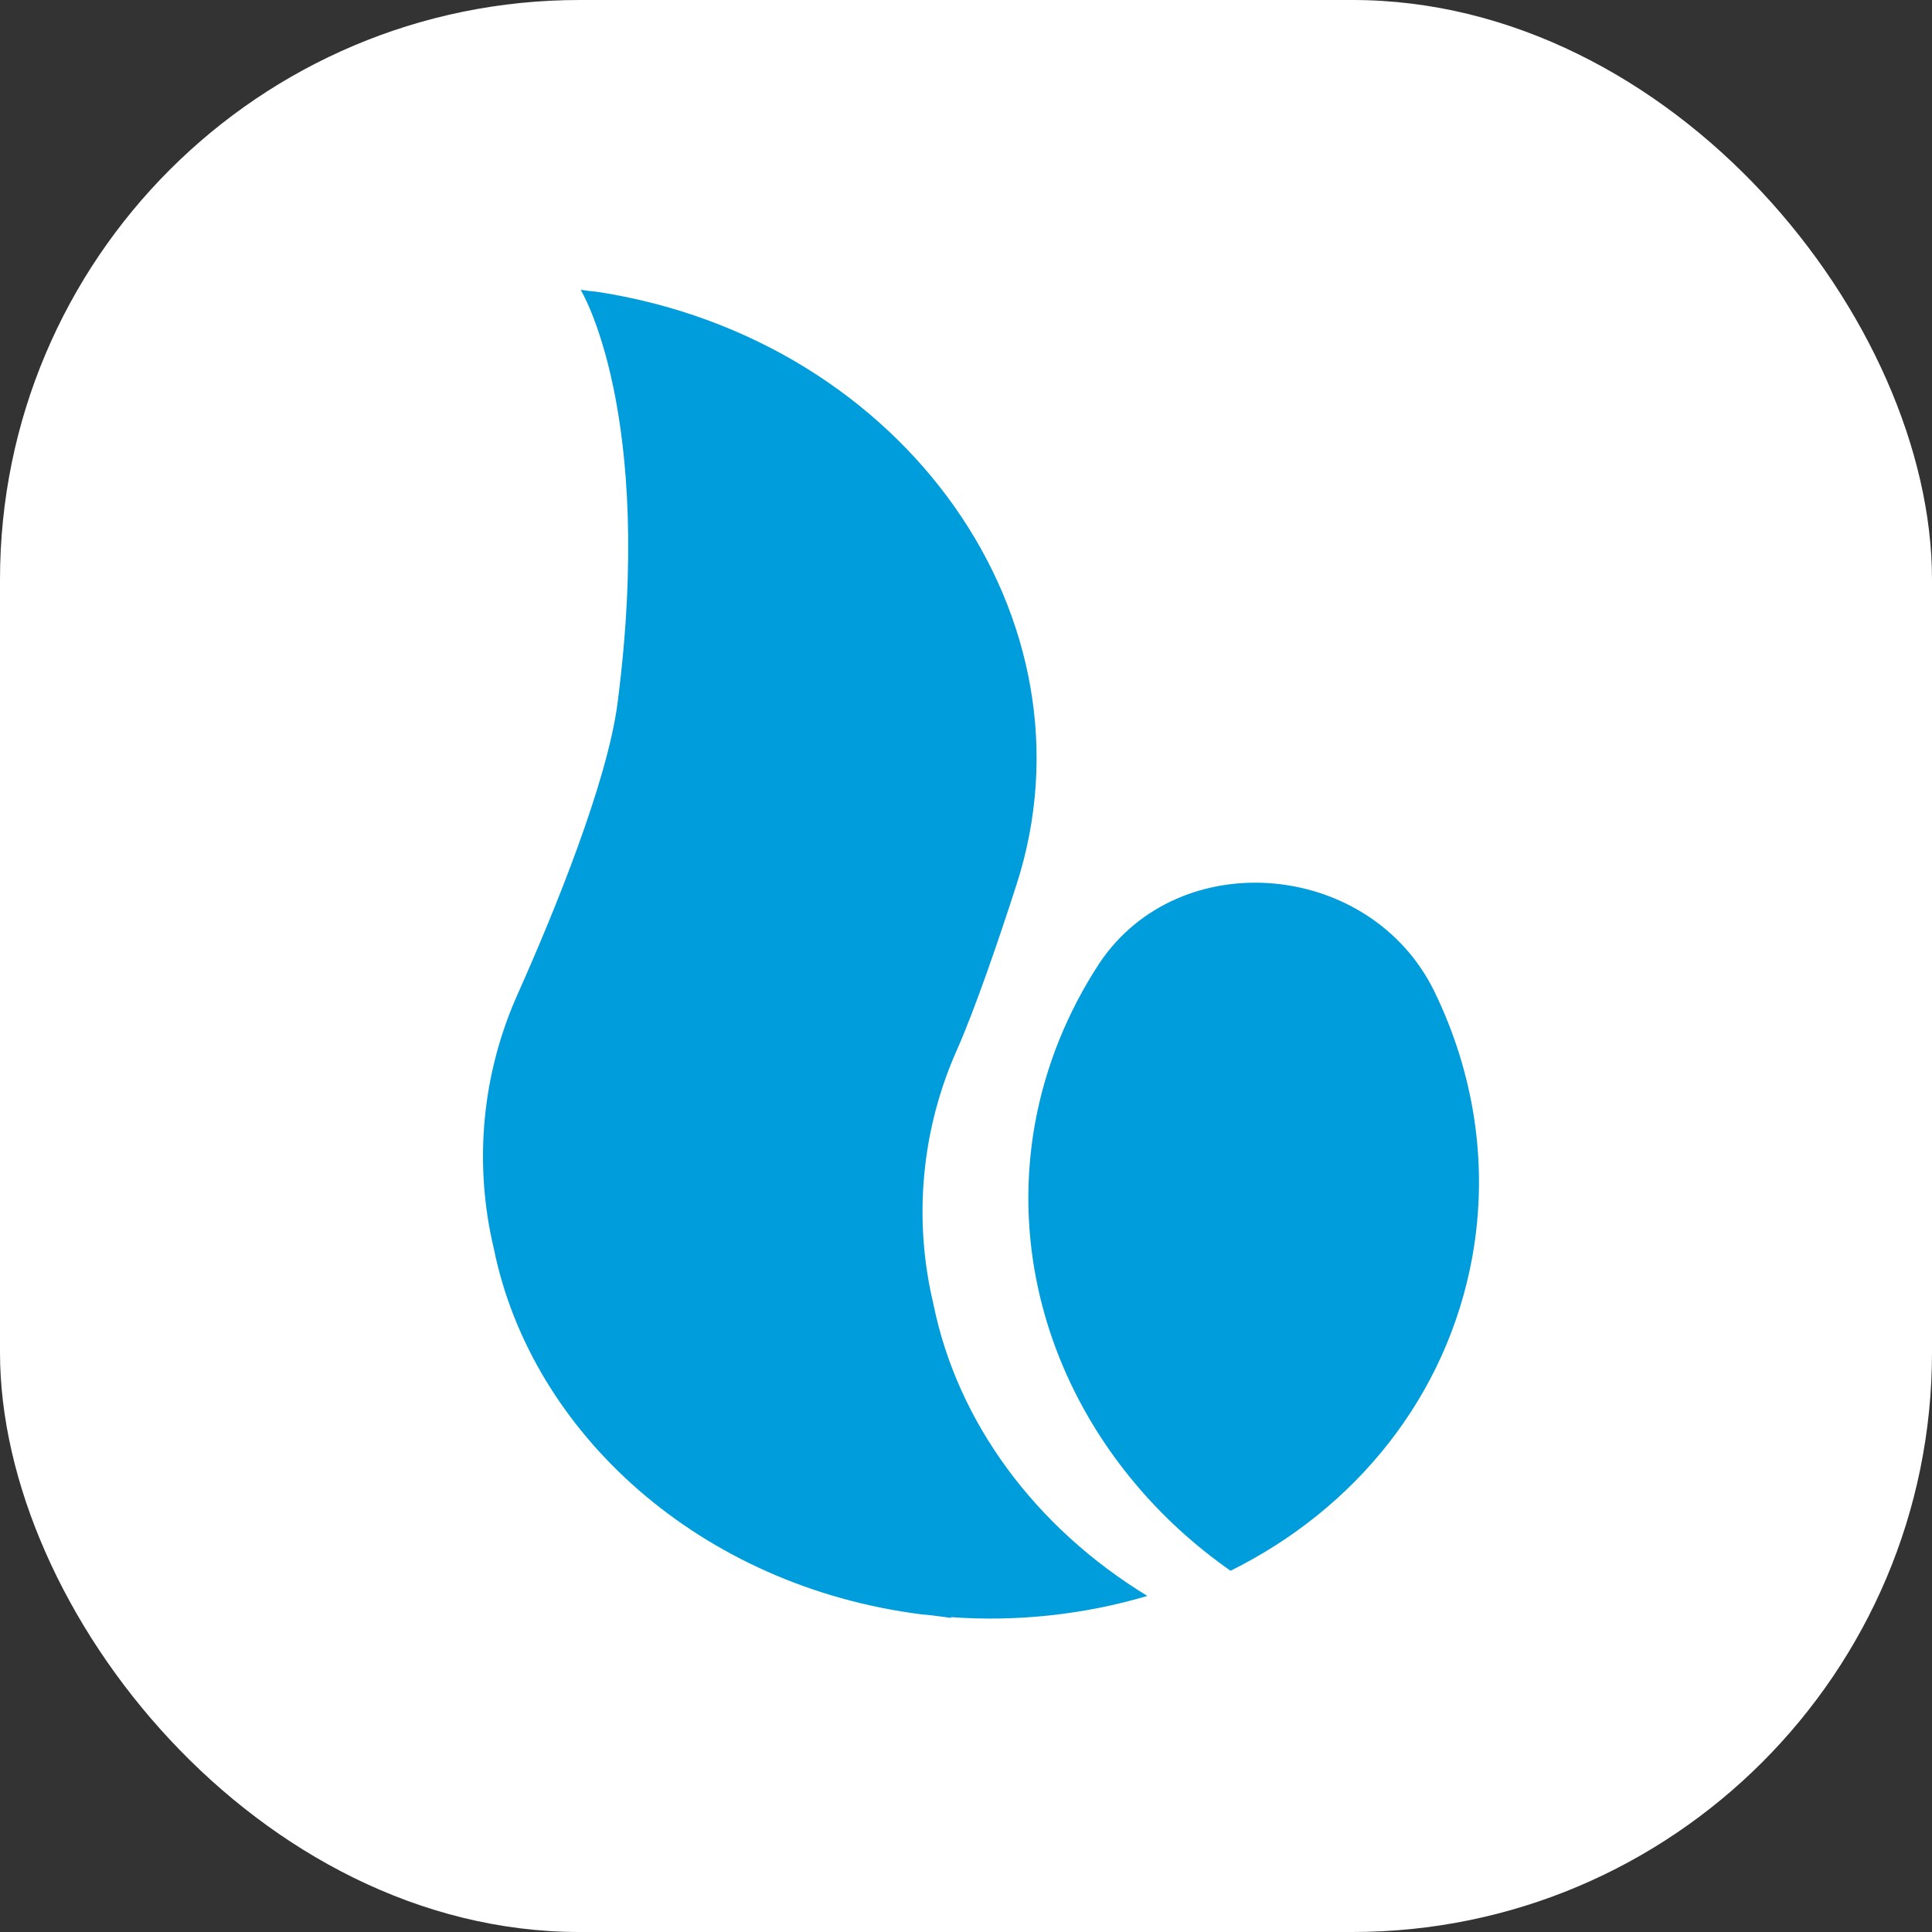 <svg width="40" height="40" viewBox="0 0 40 40" fill="none" xmlns="http://www.w3.org/2000/svg">
    <rect x="0" y="0" width="40" height="40" fill="#333333" stroke="none"/>
    <rect width="40" height="40" rx="12" fill="white"/>
    <path d="M25.477 32.521C22.471 30.418 20.782 26.882 21.428 23.264C21.643 22.08 22.099 20.954 22.761 19.944C24.417 17.468 28.375 17.816 29.699 20.531C30.511 22.204 30.825 24.092 30.486 26.004C29.964 28.919 28.052 31.245 25.477 32.521Z" fill="#009DDD"/>
    <path d="M19.822 21.715C19.077 23.371 18.903 25.234 19.325 26.998C19.822 29.457 21.445 31.634 23.755 33.042C22.438 33.431 21.055 33.58 19.689 33.481V33.497C19.565 33.481 19.441 33.464 19.325 33.448L19.077 33.423C14.506 32.843 11.004 29.68 10.225 25.855C9.803 24.083 9.977 22.229 10.722 20.573C11.501 18.826 12.569 16.192 12.784 14.57C13.57 8.517 12.022 6 12.022 6C12.138 6.017 12.254 6.033 12.362 6.041C18.762 7.027 22.811 12.847 21.047 18.312C20.65 19.546 20.178 20.904 19.822 21.715Z" fill="#009DDD"/>
</svg>
